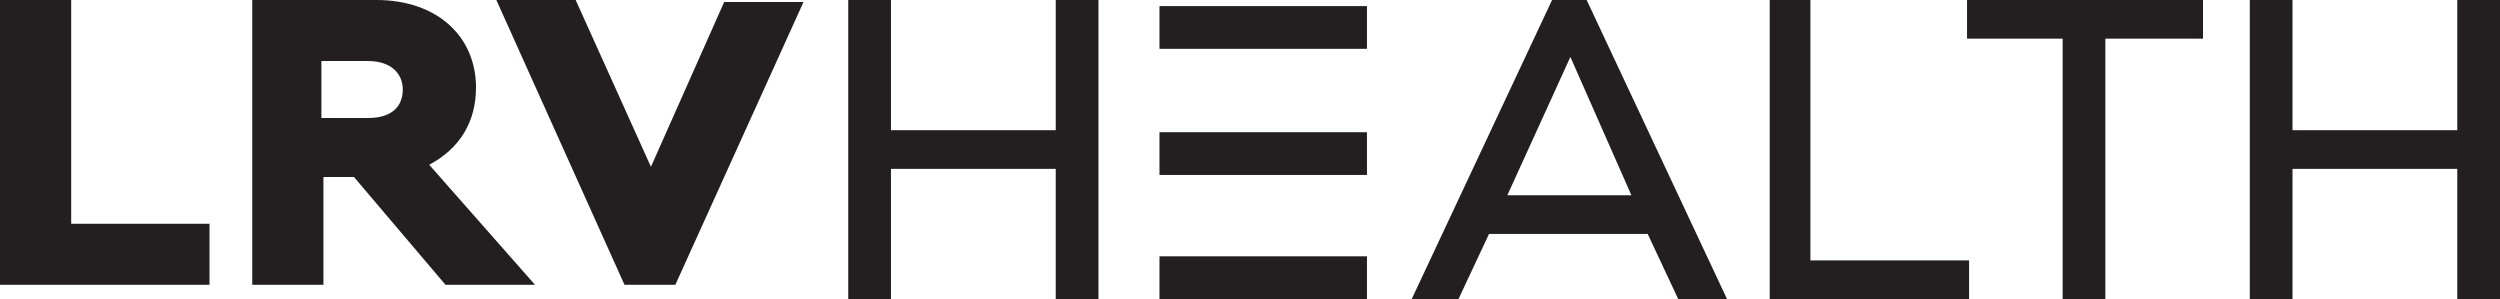<?xml version="1.0" encoding="utf-8"?>
<!-- Generator: Adobe Illustrator 26.0.1, SVG Export Plug-In . SVG Version: 6.00 Build 0)  -->
<svg version="1.1" id="Layer_1" xmlns="http://www.w3.org/2000/svg" xmlns:xlink="http://www.w3.org/1999/xlink" x="0px" y="0px"
	 viewBox="0 0 122.9 14.7" style="enable-background:new 0 0 122.9 14.7;" xml:space="preserve">
<style type="text/css">
	.st0{fill:#231F20;}
	.st1{fill-rule:evenodd;clip-rule:evenodd;fill:#231F20;}
	.st2{fill-rule:evenodd;clip-rule:evenodd;fill:#FFFFFF;}
</style>
<g>
	<rect x="57" y="0.3" class="st0" width="10.2" height="2.1"/>
	<rect x="57" y="6.5" class="st0" width="10.2" height="2.1"/>
	<rect x="57" y="12.6" class="st0" width="10.2" height="2.1"/>
	<path class="st0" d="M54,14.7h-2.1V8.3h-8.1v6.4h-2.1V0h2.1v6.4h8.1V0H54V14.7z"/>
	<path class="st0" d="M82.5,14.7l-1.5-3.2h-7.8l-1.5,3.2h-2.3L76.3,0H78l6.9,14.7H82.5z M77.2,2.8l-3.1,6.8h6.1L77.2,2.8z"/>
	<path class="st0" d="M96.8,14.7H87V0H89v12.8h7.8V14.7z"/>
	<path class="st0" d="M103.5,1.9v12.8h-2.1V1.9h-4.7V0h11.6v1.9H103.5z"/>
	<path class="st0" d="M122.9,14.7h-2.1V8.3h-8.1v6.4h-2.1V0h2.1v6.4h8.1V0h2.1V14.7z"/>
	<g>
		<path class="st0" d="M10.3,14H0v-14h3.5V11h6.8V14z"/>
		<path class="st0" d="M21.9,14l-4.5-5.3h-1.5V14h-3.5v-14h6.1c3,0,4.9,1.8,4.9,4.3c0,1.7-0.8,3-2.3,3.8l5.2,5.9H21.9z M18.1,5.8
			c1.2,0,1.7-0.6,1.7-1.4c0-0.8-0.6-1.4-1.7-1.4h-2.3v2.8H18.1z"/>
		<path class="st0" d="M33.2,14h-2.5l-6.3-14h3.9L32,8.2l3.6-8.1h3.9L33.2,14z"/>
	</g>
</g>
</svg>
